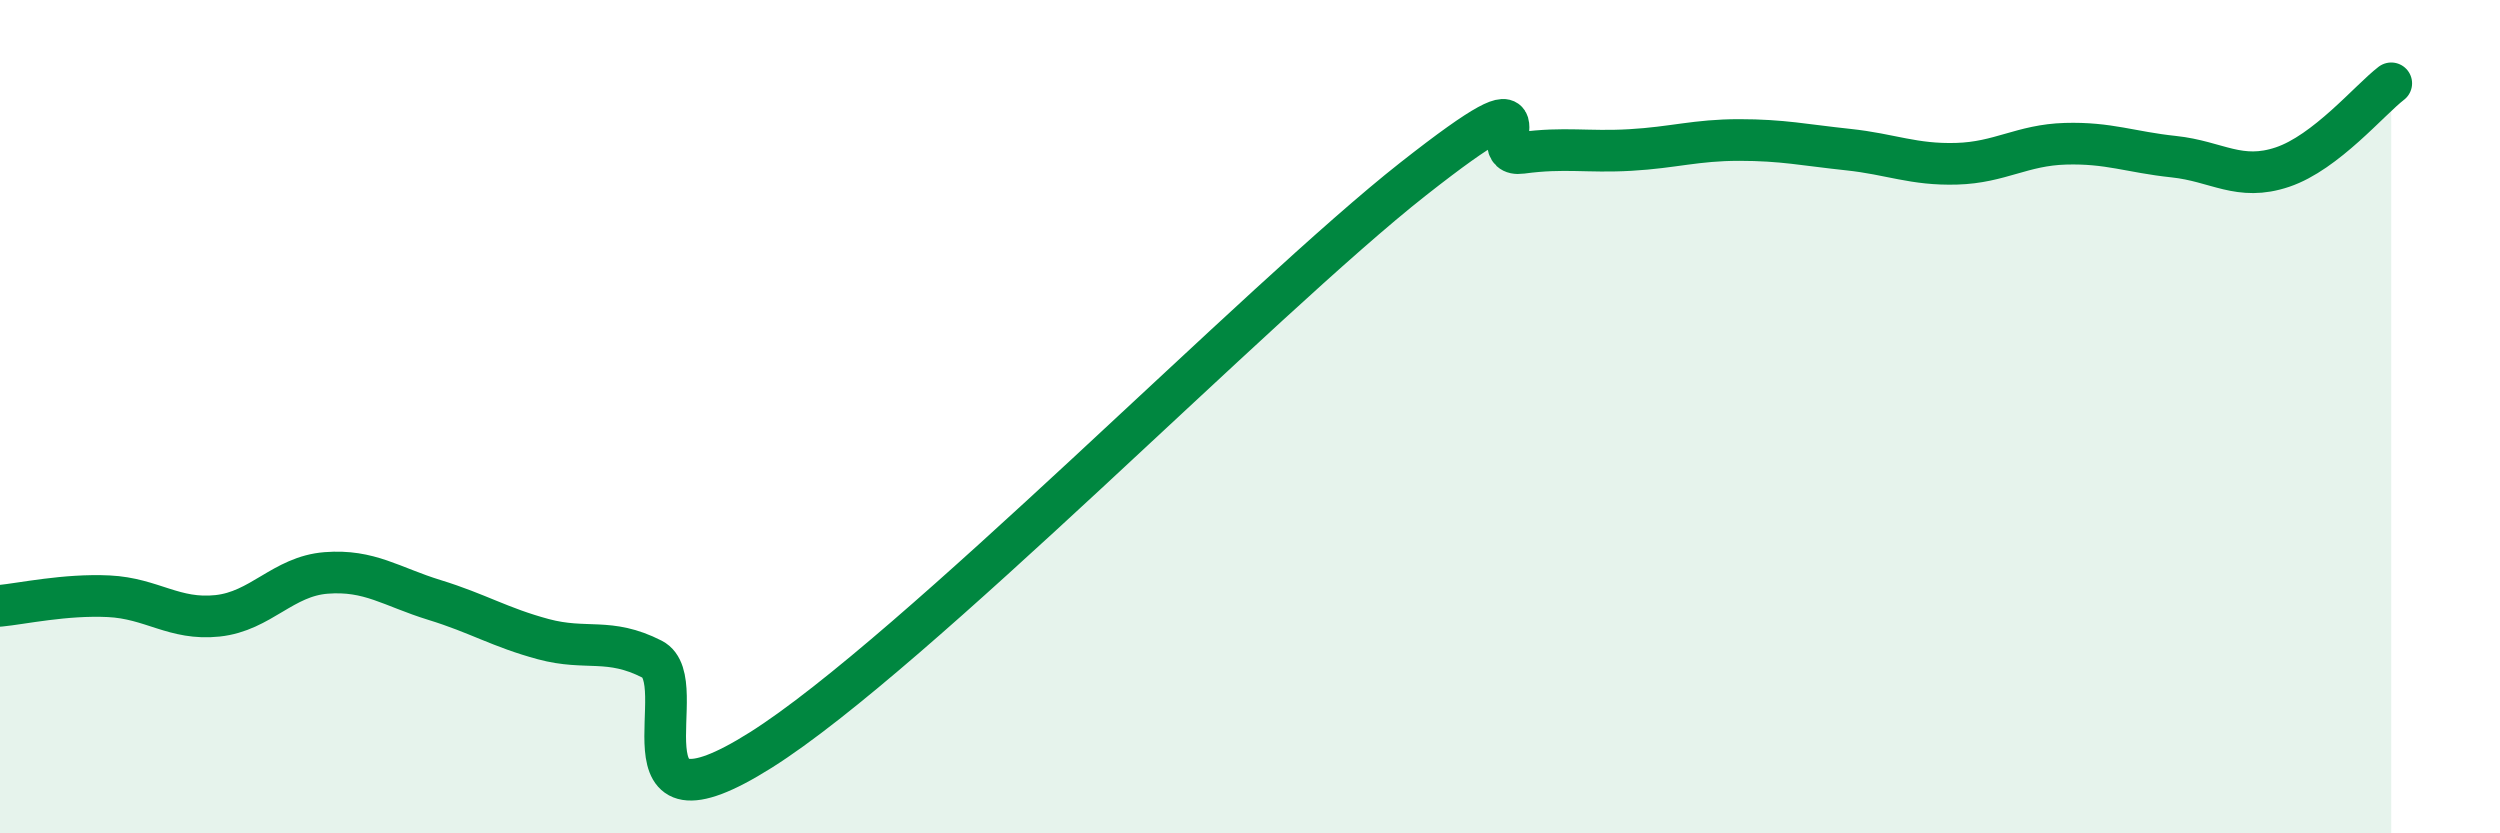 
    <svg width="60" height="20" viewBox="0 0 60 20" xmlns="http://www.w3.org/2000/svg">
      <path
        d="M 0,14.54 C 0.52,14.49 1.57,14.26 2.61,14.31 C 3.65,14.36 4.18,14.89 5.22,14.78 C 6.26,14.67 6.79,13.83 7.83,13.75 C 8.87,13.67 9.39,14.08 10.43,14.4 C 11.47,14.72 12,15.06 13.04,15.34 C 14.08,15.62 14.61,15.29 15.65,15.82 C 16.69,16.35 14.61,20.3 18.26,18 C 21.91,15.7 30.26,7.17 33.91,4.3 C 37.56,1.43 35.48,3.81 36.52,3.67 C 37.56,3.53 38.09,3.66 39.13,3.6 C 40.17,3.54 40.7,3.36 41.74,3.36 C 42.78,3.36 43.31,3.48 44.35,3.59 C 45.39,3.7 45.92,3.96 46.96,3.93 C 48,3.9 48.53,3.48 49.57,3.45 C 50.61,3.42 51.13,3.65 52.17,3.76 C 53.21,3.87 53.74,4.36 54.78,4.01 C 55.82,3.66 56.87,2.4 57.39,2L57.39 20L0 20Z"
        fill="#008740"
        opacity="0.1"
        stroke-linecap="round"
        stroke-linejoin="round"
      />
      <path
        d="M 0,14.54 C 0.52,14.49 1.57,14.26 2.61,14.31 C 3.65,14.36 4.18,14.89 5.22,14.78 C 6.26,14.67 6.79,13.83 7.83,13.75 C 8.87,13.67 9.39,14.08 10.43,14.4 C 11.47,14.72 12,15.06 13.04,15.34 C 14.08,15.62 14.61,15.29 15.65,15.82 C 16.69,16.35 14.61,20.3 18.26,18 C 21.91,15.7 30.26,7.17 33.91,4.3 C 37.56,1.43 35.48,3.81 36.52,3.67 C 37.56,3.53 38.09,3.66 39.13,3.6 C 40.17,3.54 40.7,3.36 41.74,3.36 C 42.78,3.36 43.31,3.48 44.35,3.59 C 45.39,3.7 45.92,3.96 46.96,3.93 C 48,3.9 48.53,3.48 49.57,3.45 C 50.61,3.42 51.13,3.65 52.17,3.76 C 53.21,3.87 53.74,4.36 54.78,4.01 C 55.82,3.66 56.87,2.4 57.39,2"
        stroke="#008740"
        stroke-width="1"
        fill="none"
        stroke-linecap="round"
        stroke-linejoin="round"
      />
    </svg>
  